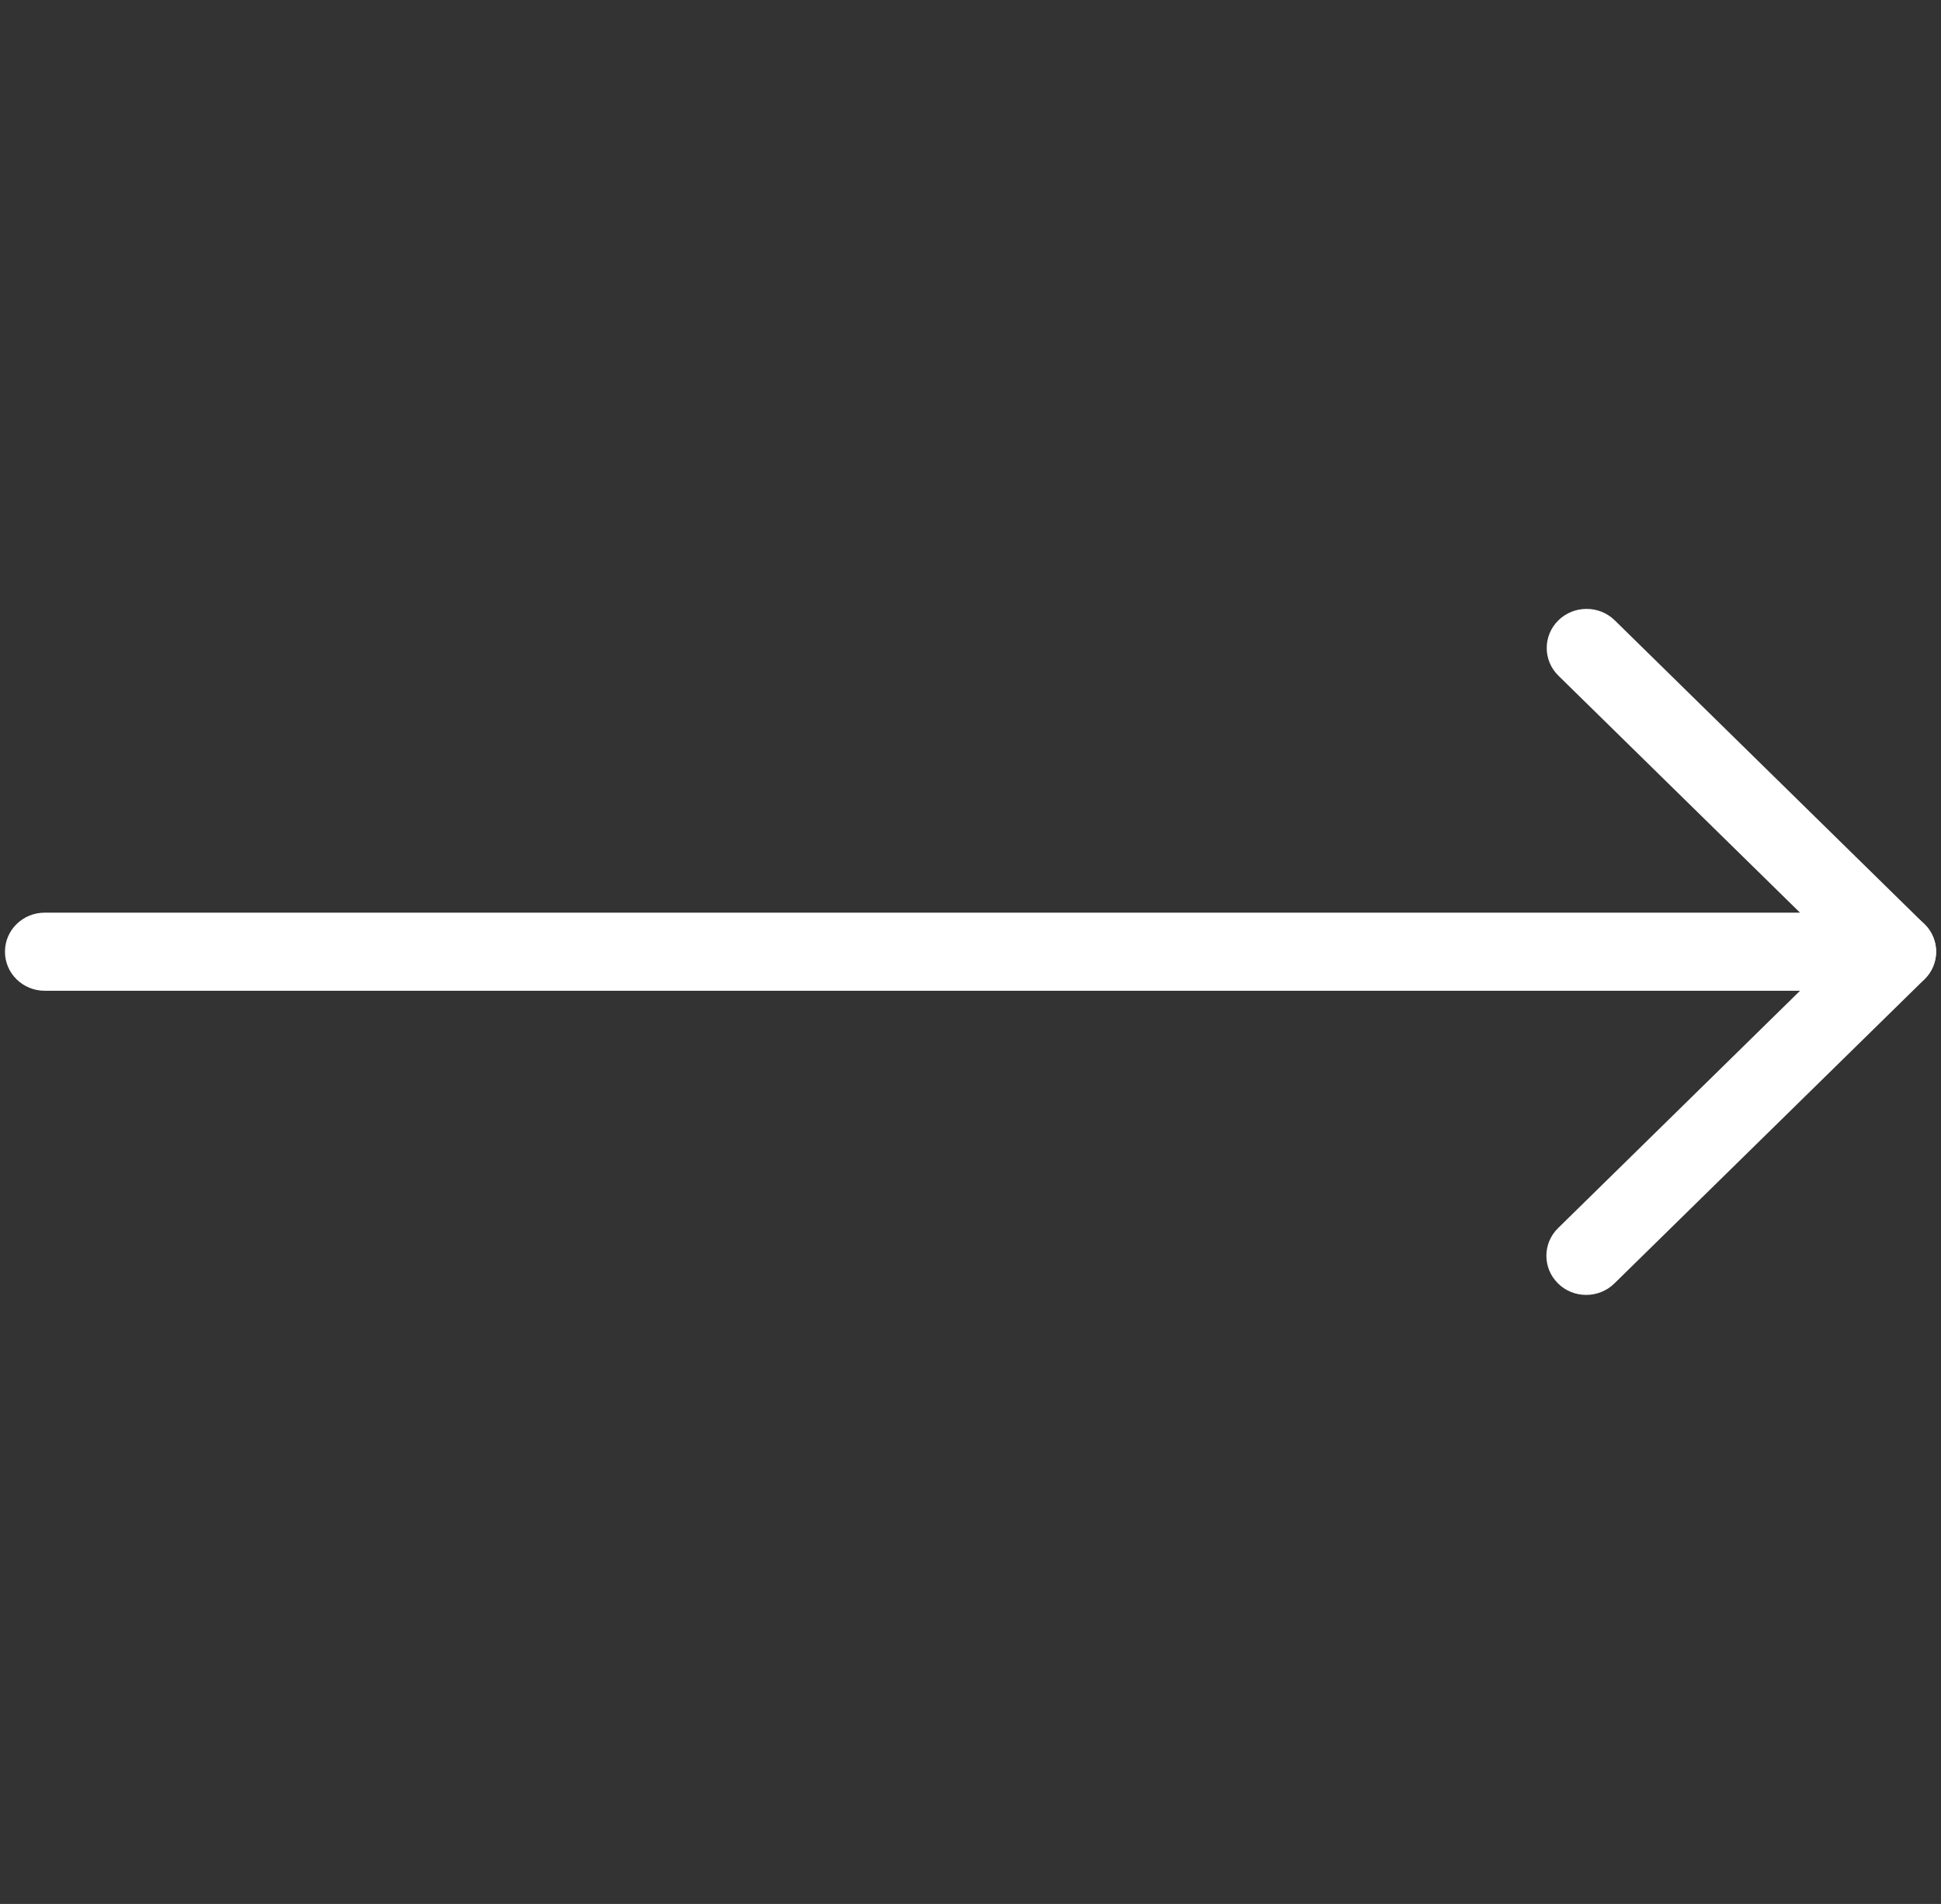 <?xml version="1.0" encoding="UTF-8"?> <svg xmlns="http://www.w3.org/2000/svg" width="52" height="51" viewBox="0 0 52 51" fill="none"><rect x="0" y="0" width="52" height="51" fill="#333333" stroke="none"/> <path d="M50.8 26.539H1.199C0.609 26.539 0.133 26.072 0.133 25.493C0.133 24.914 0.609 24.447 1.199 24.447H48.223L41.749 18.098C41.333 17.689 41.333 17.026 41.749 16.617C42.166 16.208 42.843 16.208 43.26 16.617L51.556 24.754C51.863 25.055 51.953 25.503 51.786 25.895C51.62 26.284 51.23 26.539 50.8 26.539Z" fill="white"></path> <path d="M42.494 34.686C42.22 34.686 41.947 34.585 41.74 34.379C41.324 33.97 41.324 33.306 41.74 32.898L50.047 24.751C50.464 24.342 51.14 24.342 51.557 24.751C51.974 25.16 51.974 25.823 51.557 26.232L43.25 34.379C43.04 34.585 42.767 34.686 42.494 34.686Z" fill="white"></path> </svg> 